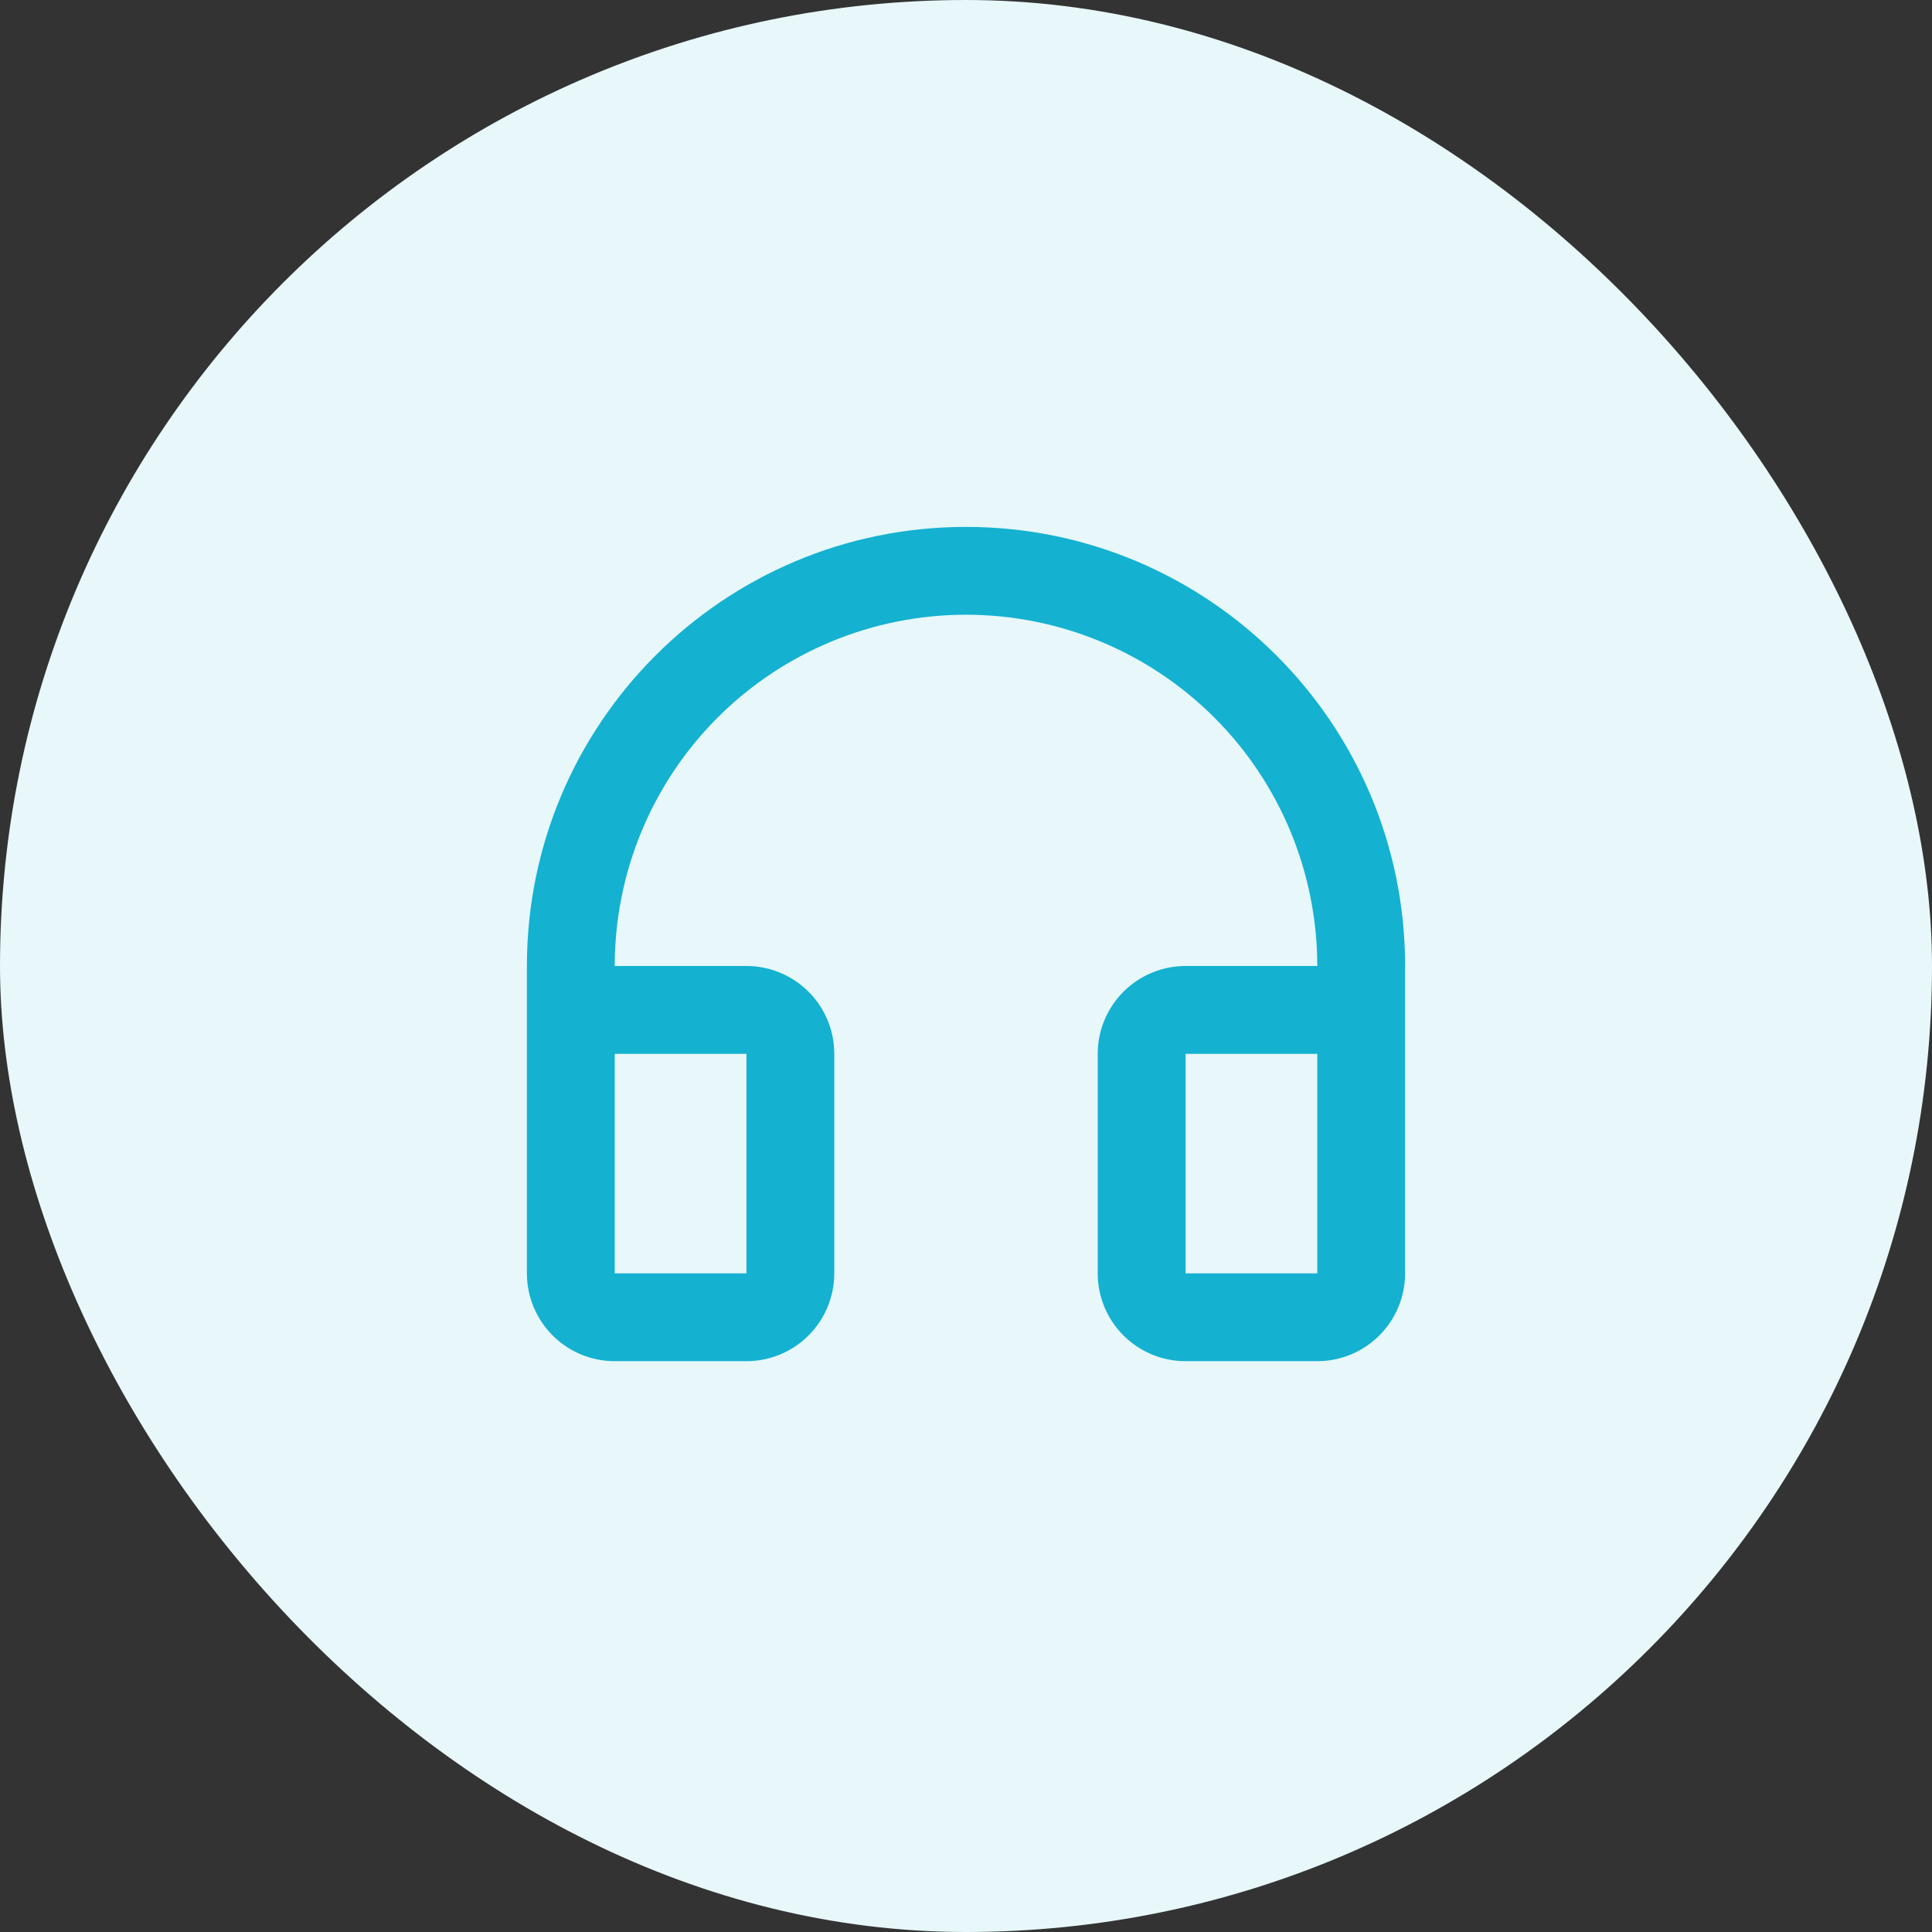 <?xml version="1.0" encoding="UTF-8"?>
<svg xmlns="http://www.w3.org/2000/svg" width="44" height="44" viewBox="0 0 44 44" fill="none">
  <rect x="0" y="0" width="44" height="44" fill="#333333" stroke="none"/>
  <rect width="44" height="44" rx="22" fill="#E7F7FA"></rect>
  <path d="M22 14C19.878 14 17.843 14.843 16.343 16.343C14.843 17.843 14 19.878 14 22H17C17.53 22 18.039 22.211 18.414 22.586C18.789 22.961 19 23.47 19 24V29C19 29.53 18.789 30.039 18.414 30.414C18.039 30.789 17.53 31 17 31H14C13.47 31 12.961 30.789 12.586 30.414C12.211 30.039 12 29.53 12 29V22C12 16.477 16.477 12 22 12C27.523 12 32 16.477 32 22V29C32 29.53 31.789 30.039 31.414 30.414C31.039 30.789 30.53 31 30 31H27C26.47 31 25.961 30.789 25.586 30.414C25.211 30.039 25 29.53 25 29V24C25 23.47 25.211 22.961 25.586 22.586C25.961 22.211 26.47 22 27 22H30C30 19.878 29.157 17.843 27.657 16.343C26.157 14.843 24.122 14 22 14ZM14 24V29H17V24H14ZM27 24V29H30V24H27Z" fill="#14B1D1"></path>
</svg>
